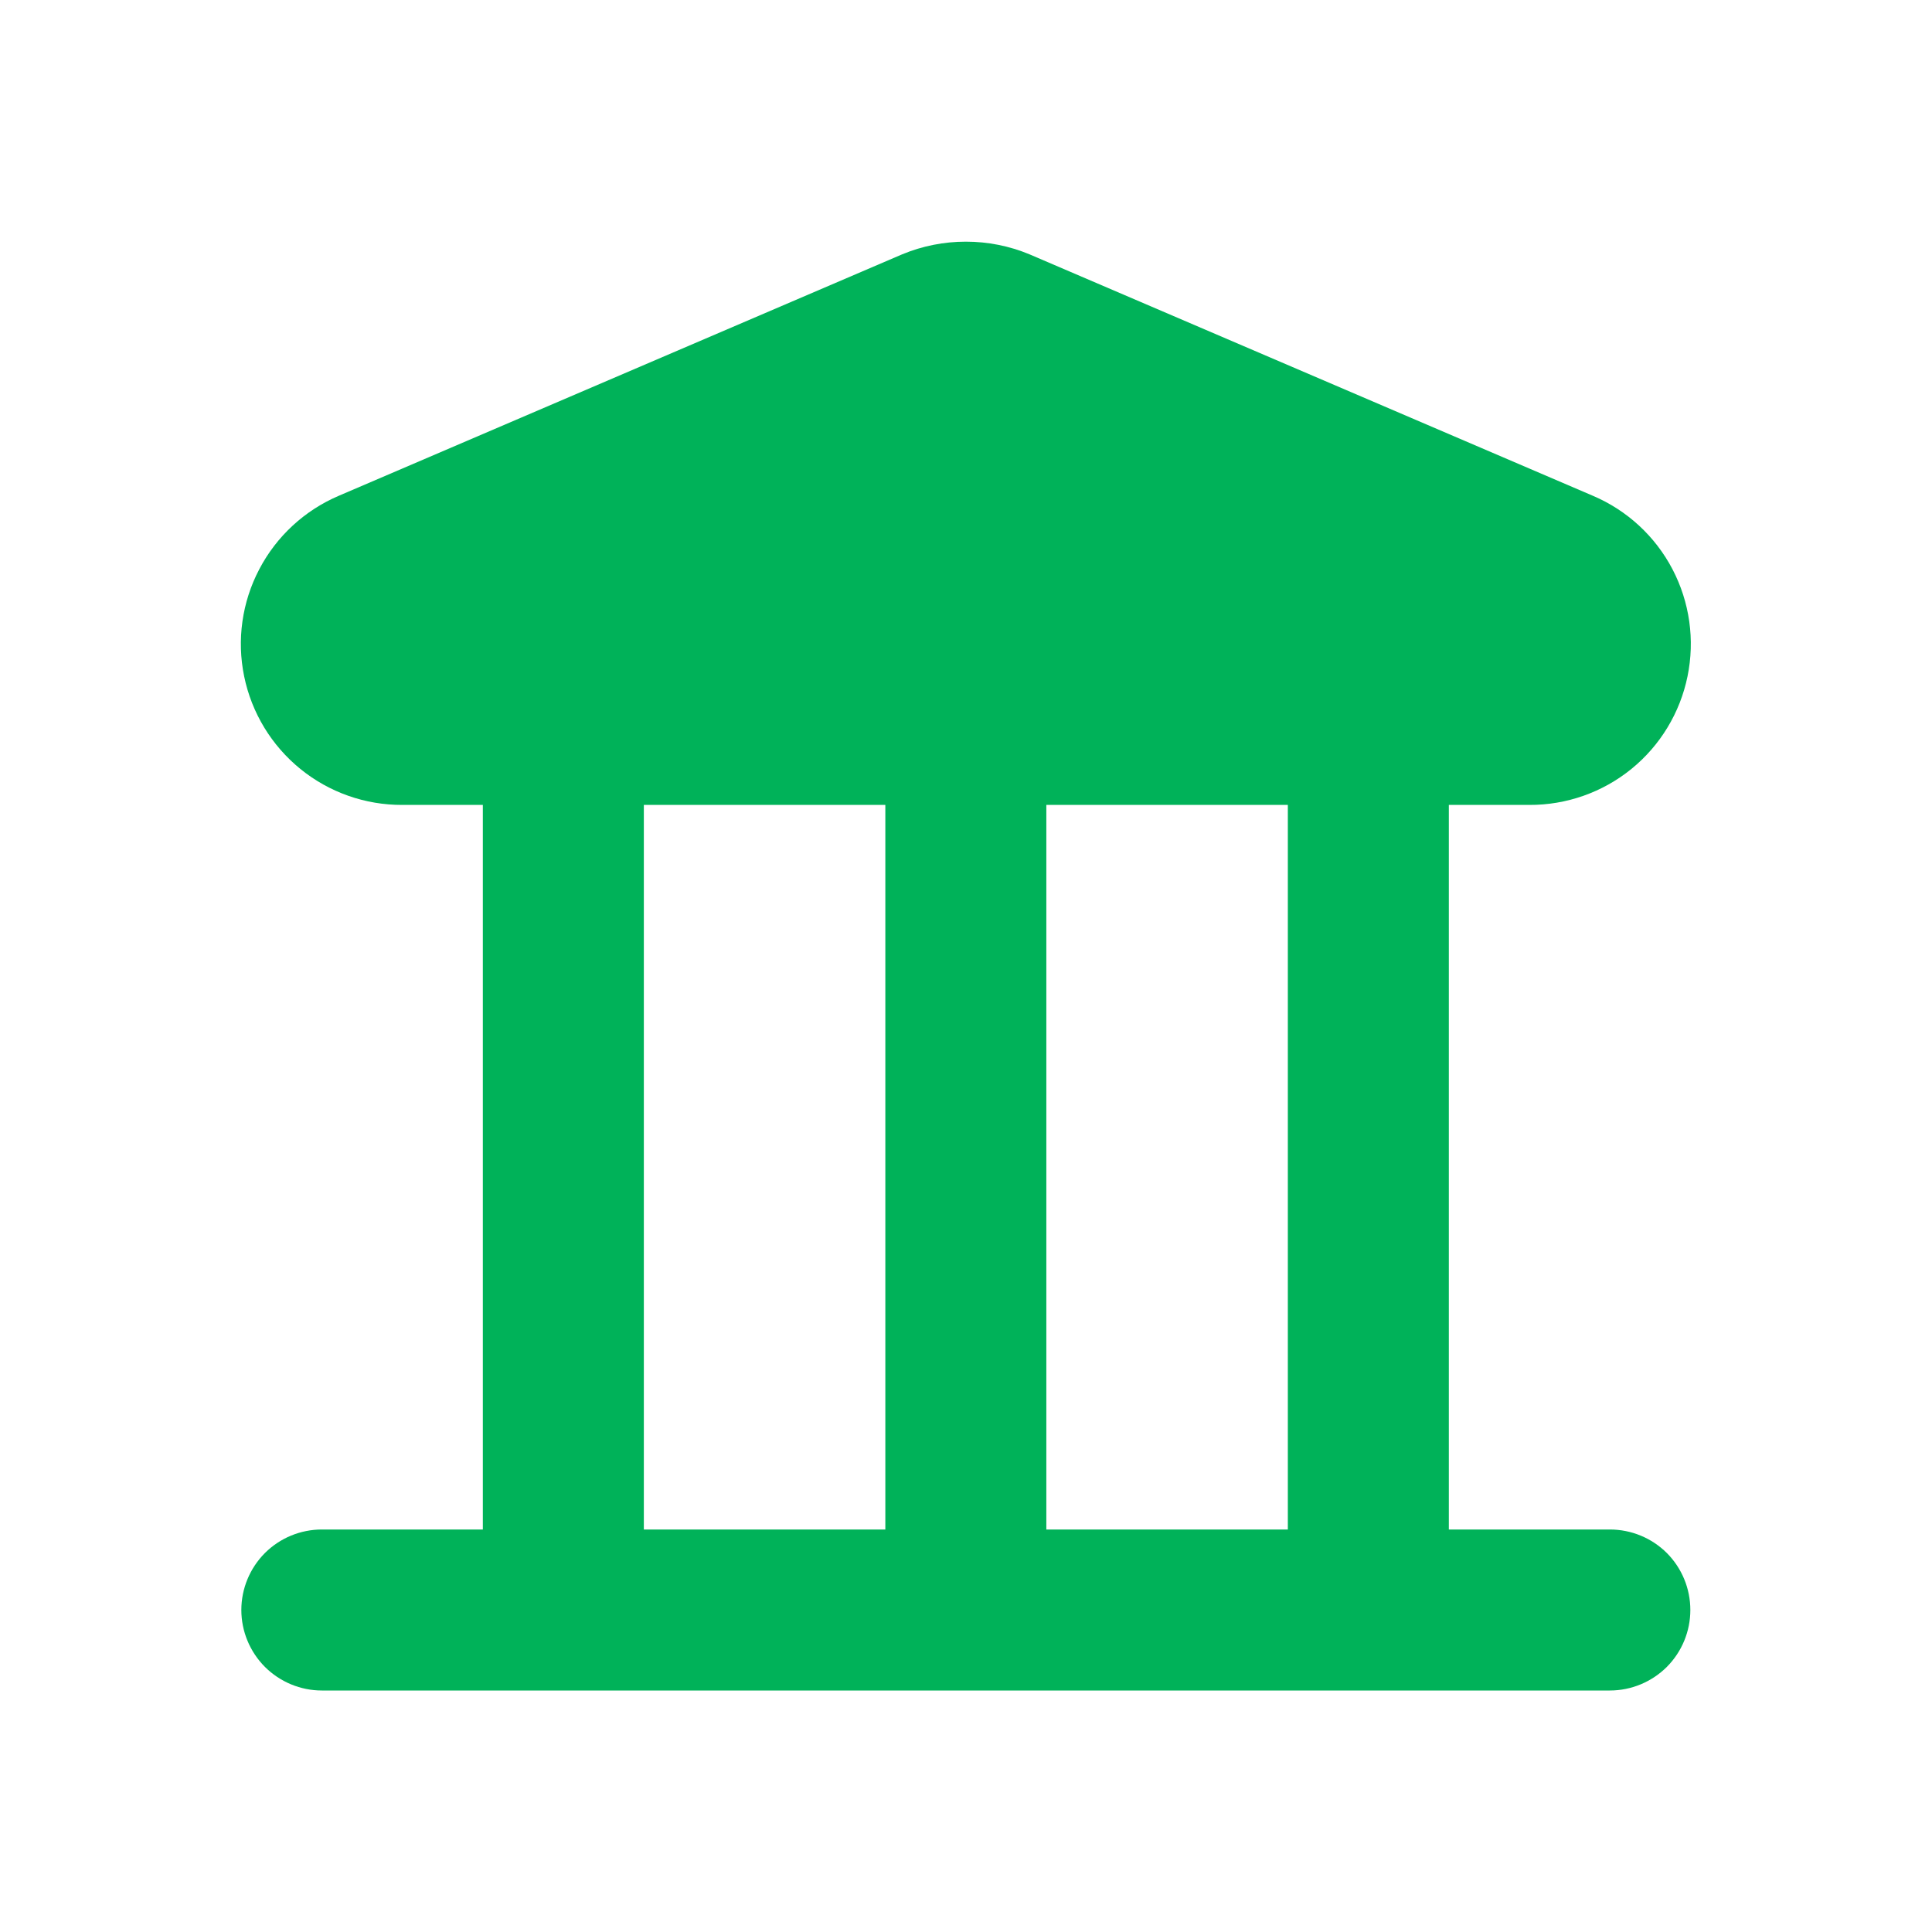 <?xml version="1.0" encoding="UTF-8"?> <svg xmlns="http://www.w3.org/2000/svg" width="24" height="24" viewBox="0 0 24 24" fill="none"><path d="M19.998 19H17.998V9.999H18.998C19.46 10.001 19.908 9.843 20.266 9.552C20.624 9.261 20.87 8.855 20.963 8.402C21.056 7.95 20.99 7.48 20.776 7.071C20.562 6.662 20.213 6.34 19.788 6.159L12.788 3.159C12.538 3.055 12.27 3.002 11.998 3.002C11.727 3.002 11.459 3.055 11.208 3.159L4.208 6.159C3.784 6.34 3.435 6.662 3.221 7.071C3.006 7.48 2.94 7.95 3.033 8.402C3.126 8.855 3.373 9.261 3.731 9.552C4.089 9.843 4.537 10.001 4.998 9.999H5.998V19H3.998C3.733 19 3.479 19.105 3.291 19.292C3.104 19.48 2.998 19.734 2.998 20C2.998 20.265 3.104 20.519 3.291 20.707C3.479 20.894 3.733 21 3.998 21H19.998C20.264 21 20.518 20.894 20.706 20.707C20.893 20.519 20.998 20.265 20.998 20C20.998 19.734 20.893 19.48 20.706 19.292C20.518 19.105 20.264 19 19.998 19ZM15.998 19H12.998V9.999H15.998V19ZM7.998 9.999H10.998V19H7.998V9.999Z" fill="#00B259"></path></svg> 